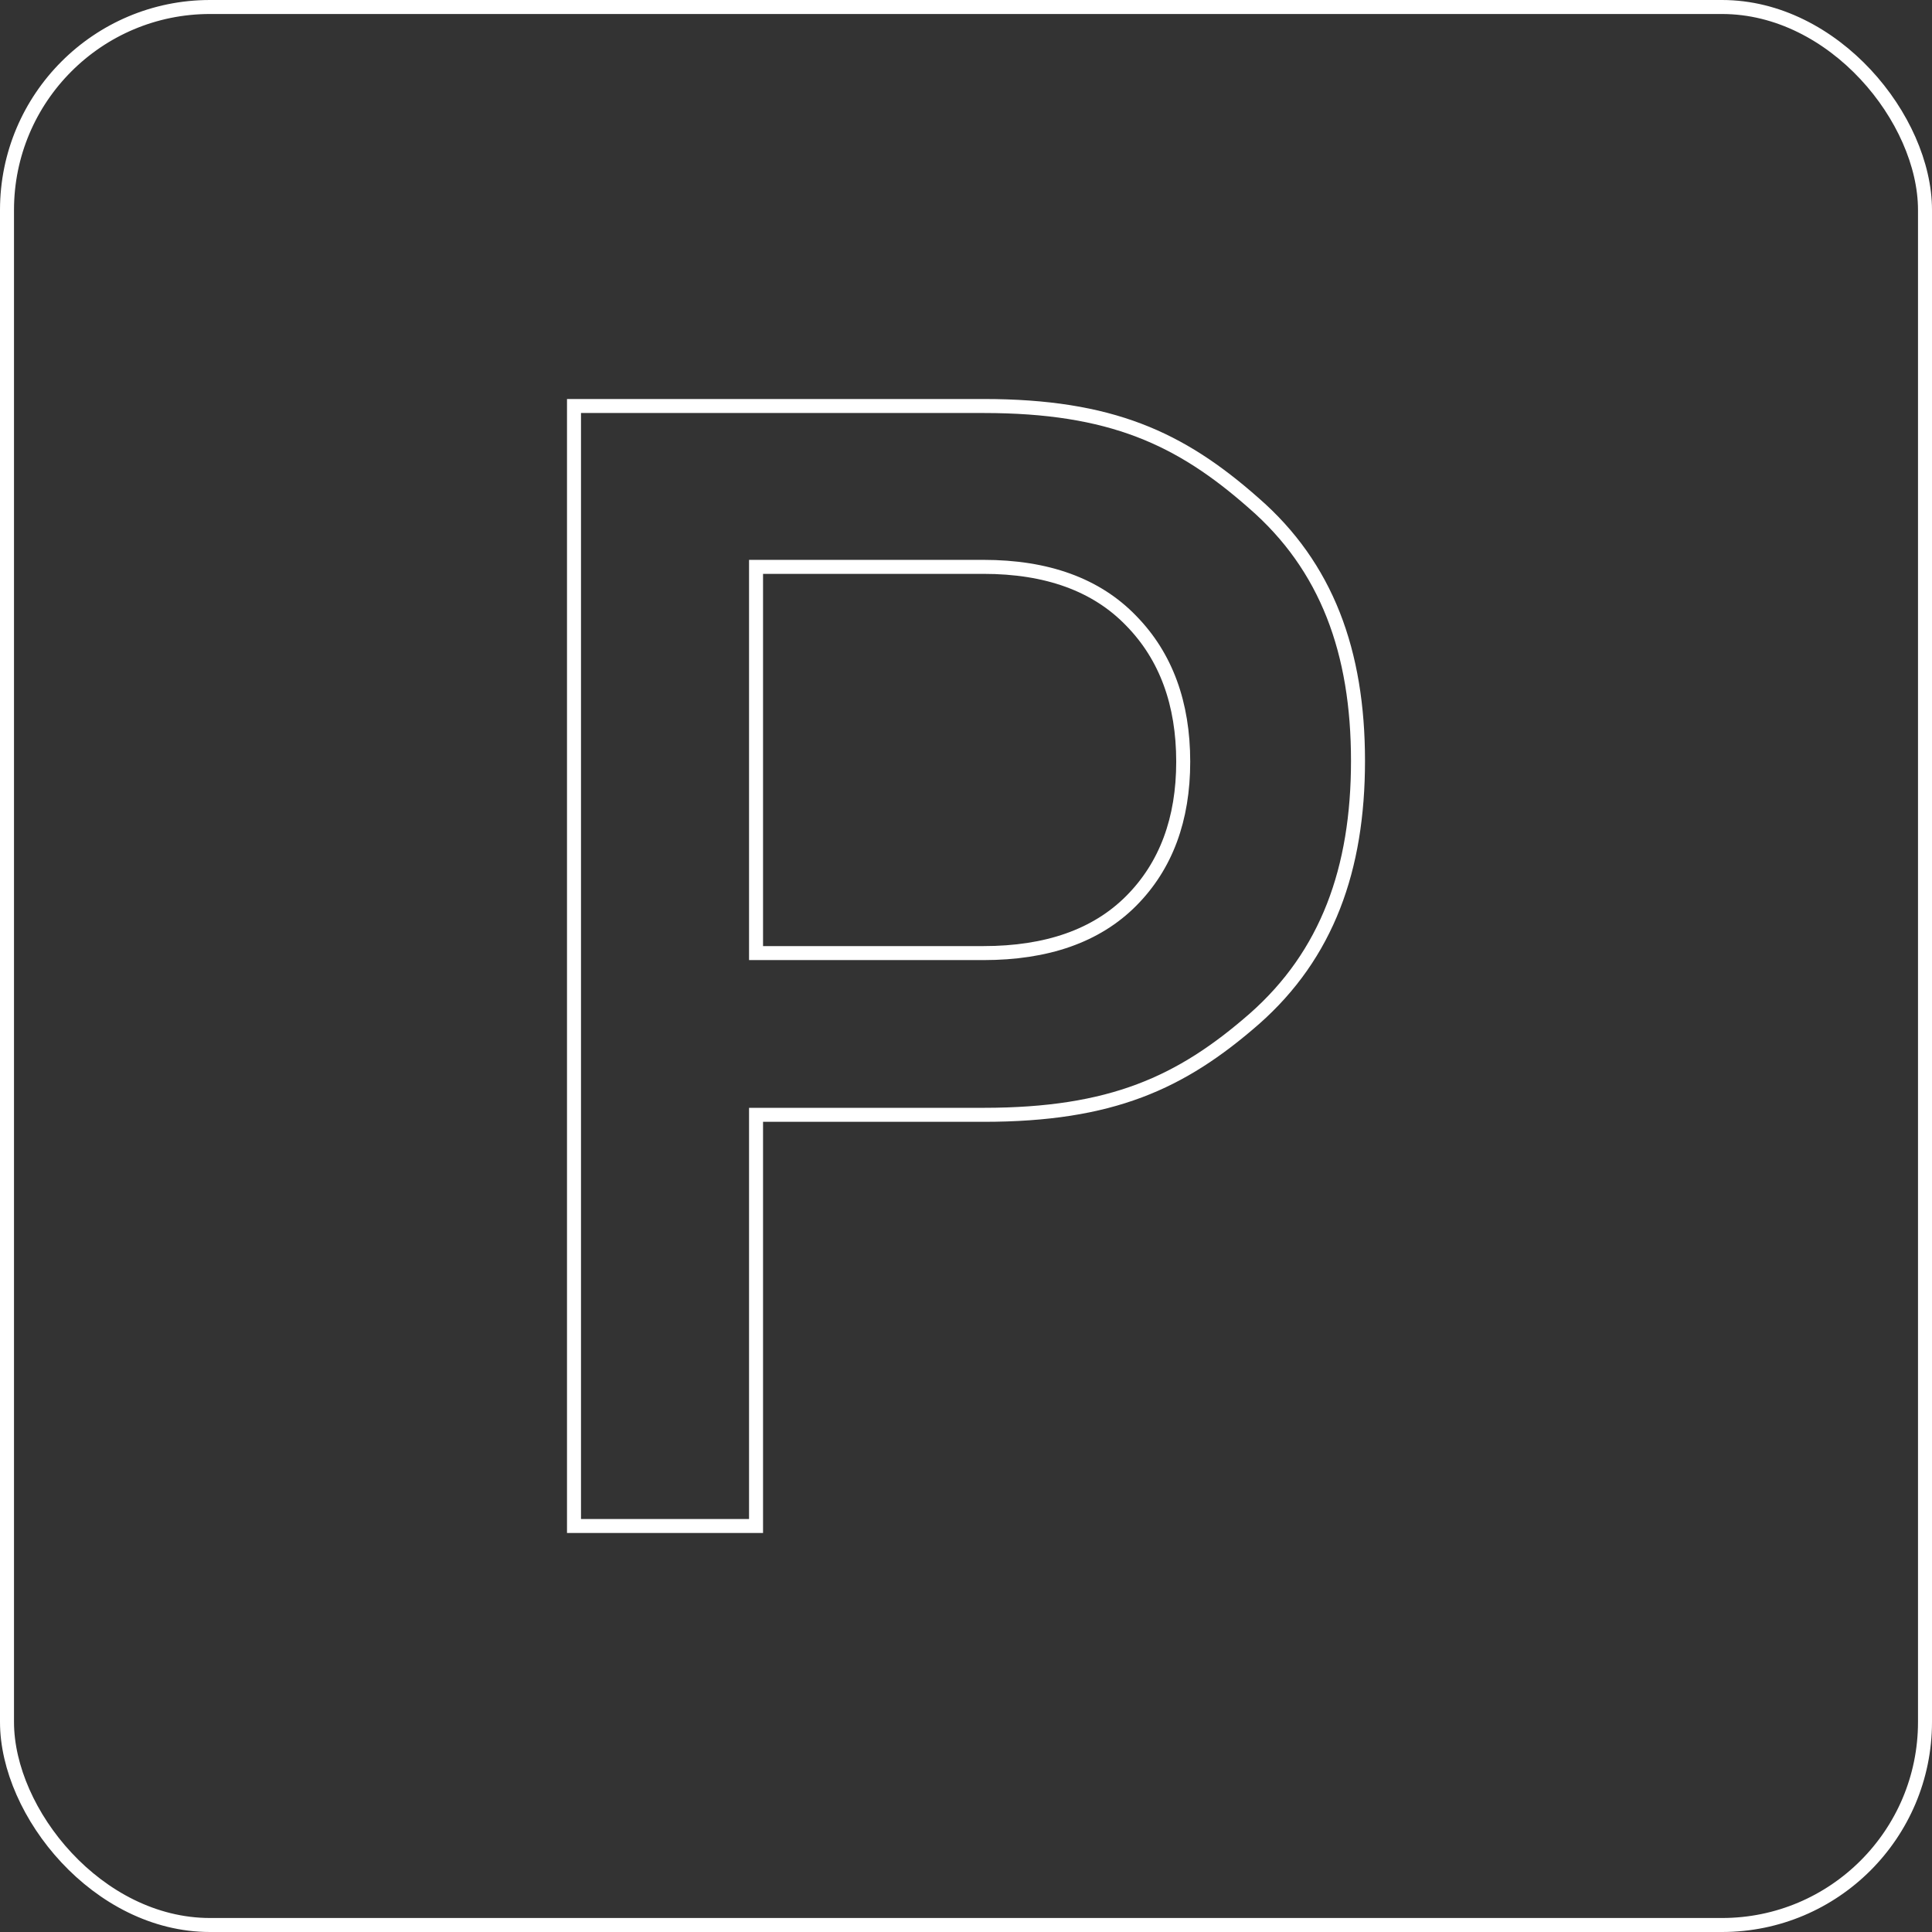 <svg width="276" height="276" viewBox="0 0 276 276" fill="none" xmlns="http://www.w3.org/2000/svg">
<rect x="0" y="0" width="276" height="276" fill="#333333" stroke="none"/>
<g clip-path="url(#clip0_5803_5492)">
<rect x="1" y="1" width="274" height="274" rx="29" stroke="#fff" stroke-width="2"/>
<path d="M109.006 80.98H108.006V81.98V135.156V136.156H109.006H140.497C149.527 136.156 156.617 133.712 161.611 128.688C166.585 123.685 169.031 117.024 169.031 108.815C169.031 100.529 166.587 93.789 161.62 88.704C156.628 83.511 149.535 80.98 140.497 80.98H109.006ZM109.006 159.26H108.006V160.26V218H82V58H140.497C149.631 58 156.652 59.164 162.685 61.459C168.716 63.753 173.817 67.2 179.084 71.848L179.091 71.853C189.552 80.932 194 93.154 194 108.692C194 124.147 189.593 136.372 179.209 145.534C173.943 150.139 168.832 153.556 162.781 155.83C156.727 158.106 149.673 159.26 140.497 159.26H109.006Z" stroke="#fff" stroke-width="2"/>
</g>
<defs>
<clipPath id="clip0_5803_5492">
<rect width="276" height="276" fill="white"/>
</clipPath>
</defs>
</svg>